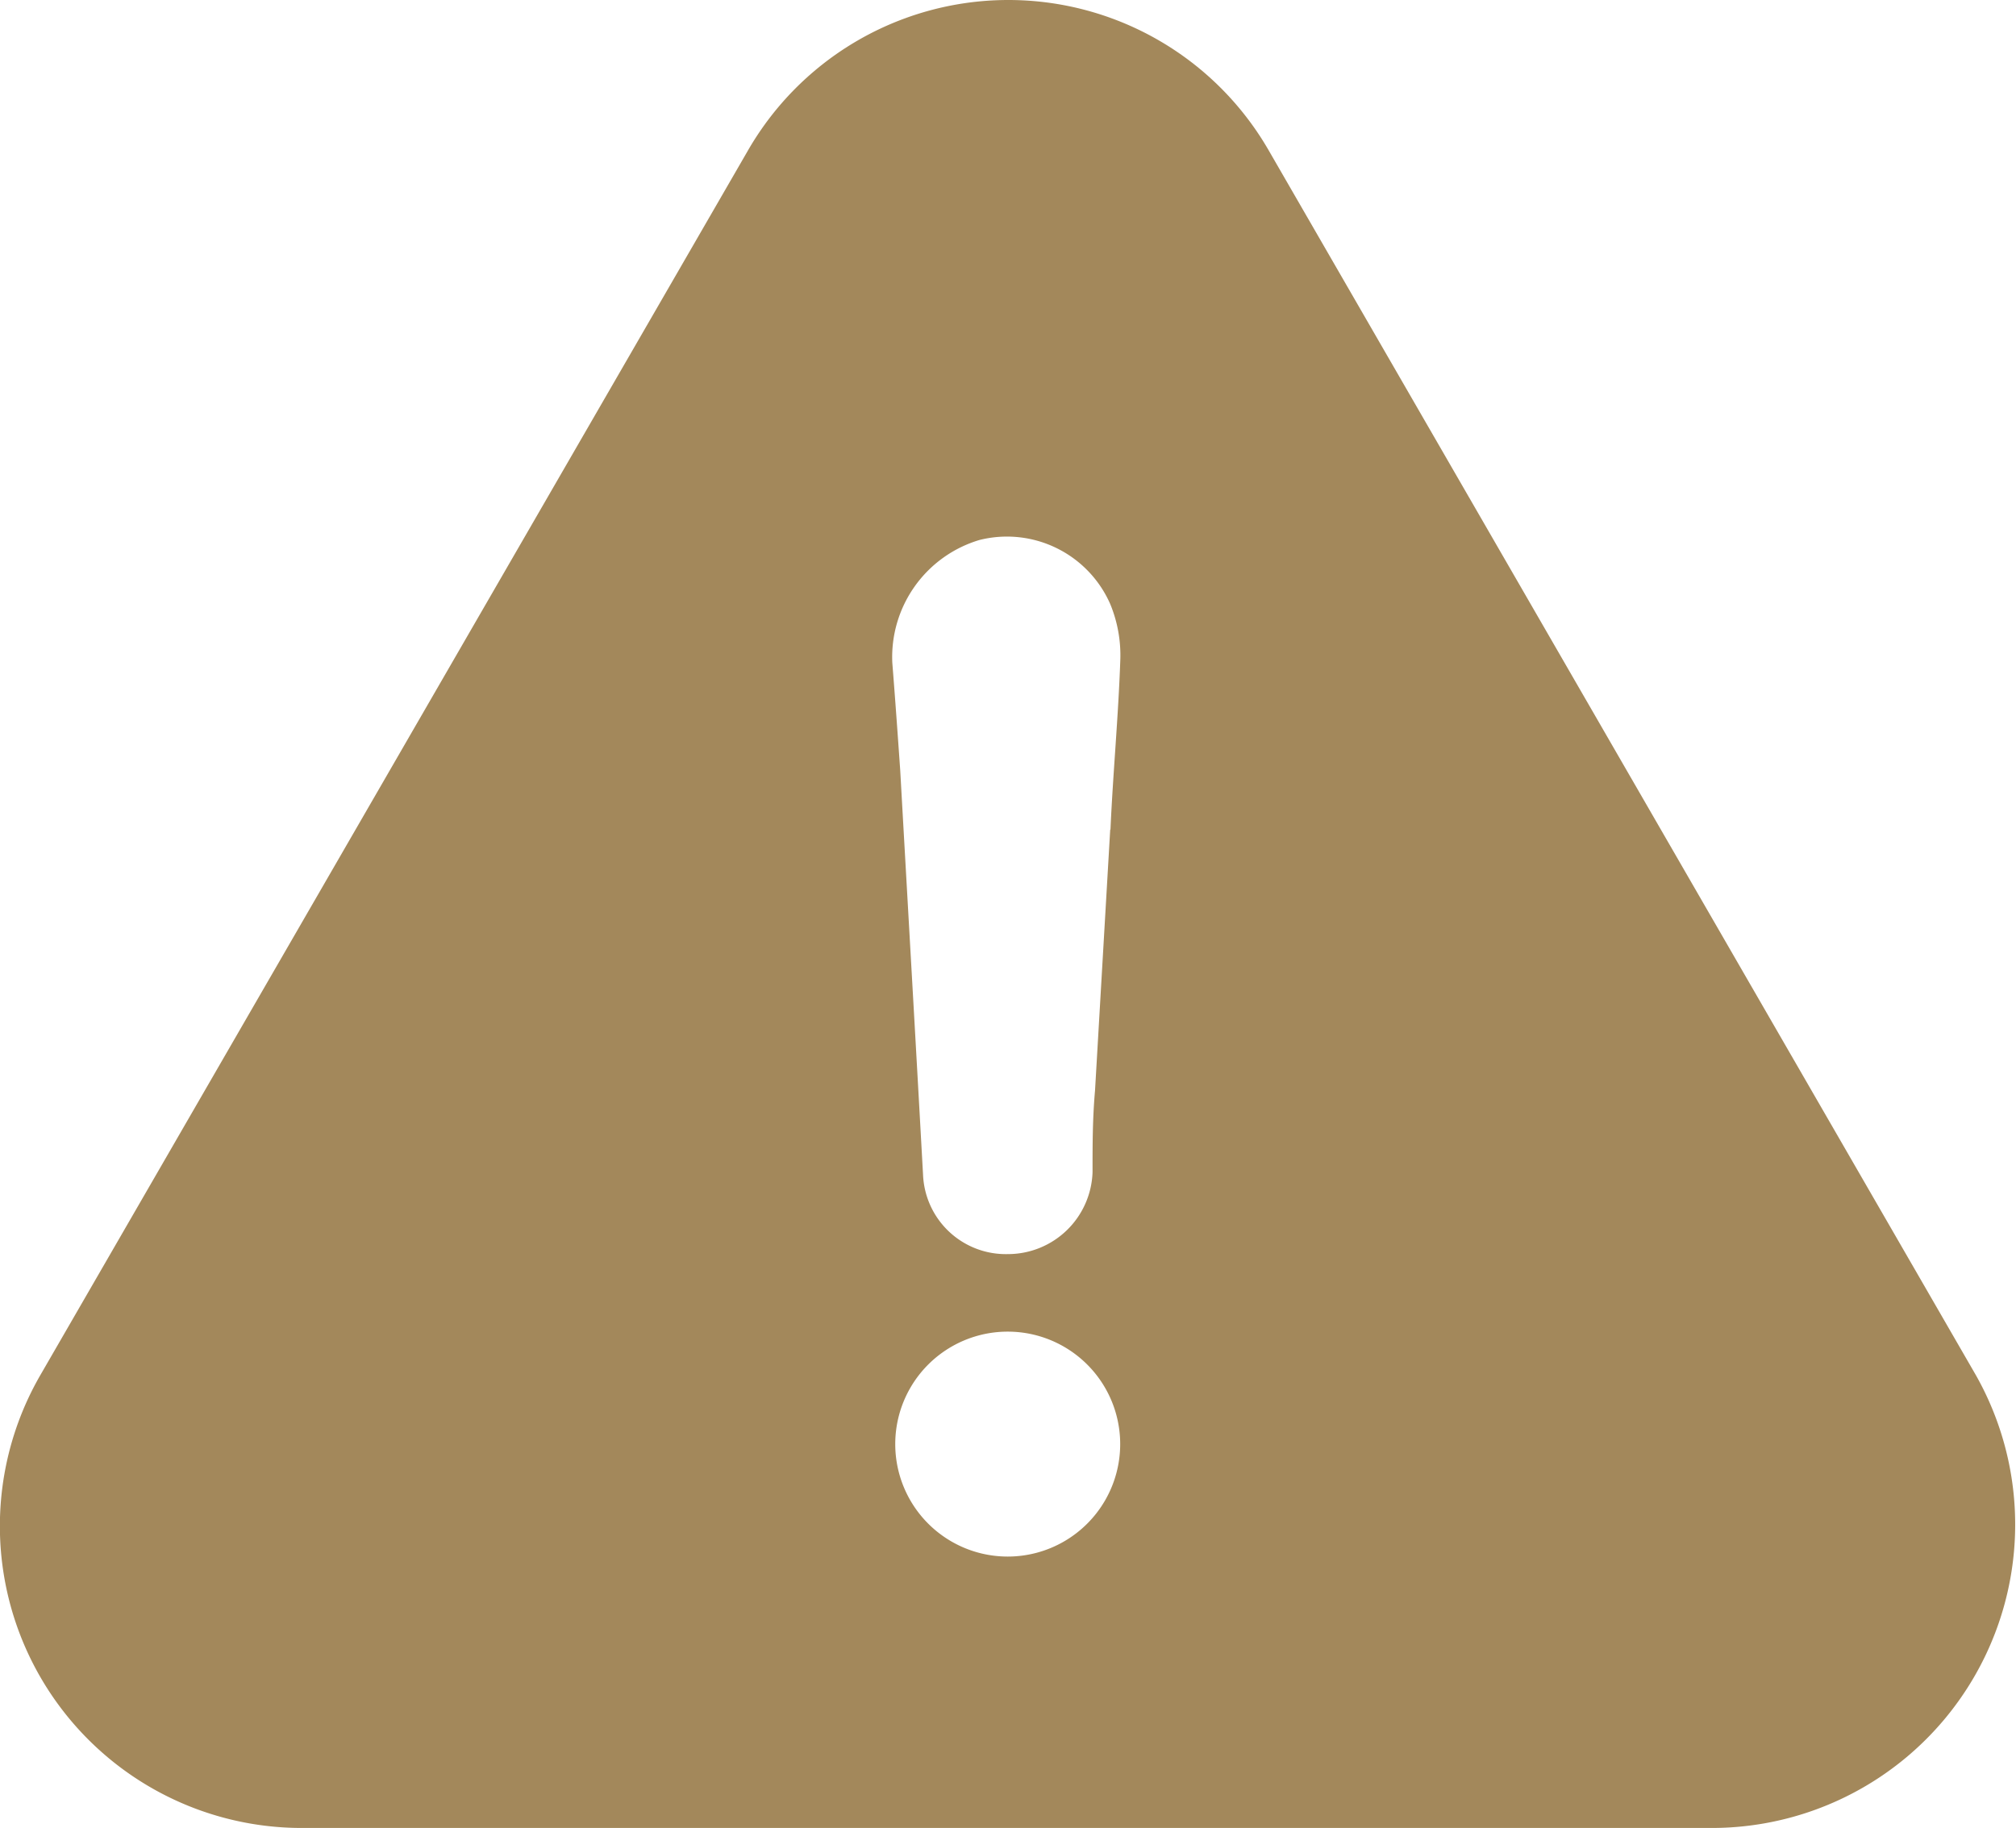 <svg xmlns="http://www.w3.org/2000/svg" width="39.811" height="36.1" viewBox="0 0 39.811 36.1"><g id="Grupo_57" data-name="Grupo 57" transform="translate(0 -22.643)"><path id="Caminho_21" data-name="Caminho 21" d="M39.015,49.794,25.067,25.636a5.935,5.935,0,0,0-10.309,0L.8,49.794a5.962,5.962,0,0,0,5.154,8.949H33.811A5.993,5.993,0,0,0,39.015,49.794ZM19.9,53.383a2.221,2.221,0,1,1,0-4.442,2.221,2.221,0,0,1,0,4.442Zm2.024-14.357c-.1,1.721-.2,3.434-.3,5.154-.049.557-.049,1.065-.049,1.614A1.673,1.673,0,0,1,19.9,47.41a1.636,1.636,0,0,1-1.672-1.565c-.148-2.68-.3-5.31-.451-7.99-.049-.7-.1-1.418-.156-2.122a2.413,2.413,0,0,1,1.721-2.426,2.228,2.228,0,0,1,2.581,1.262,2.648,2.648,0,0,1,.2,1.114C22.084,36.806,21.978,37.92,21.929,39.026Z" fill="#a3885b"></path></g></svg>